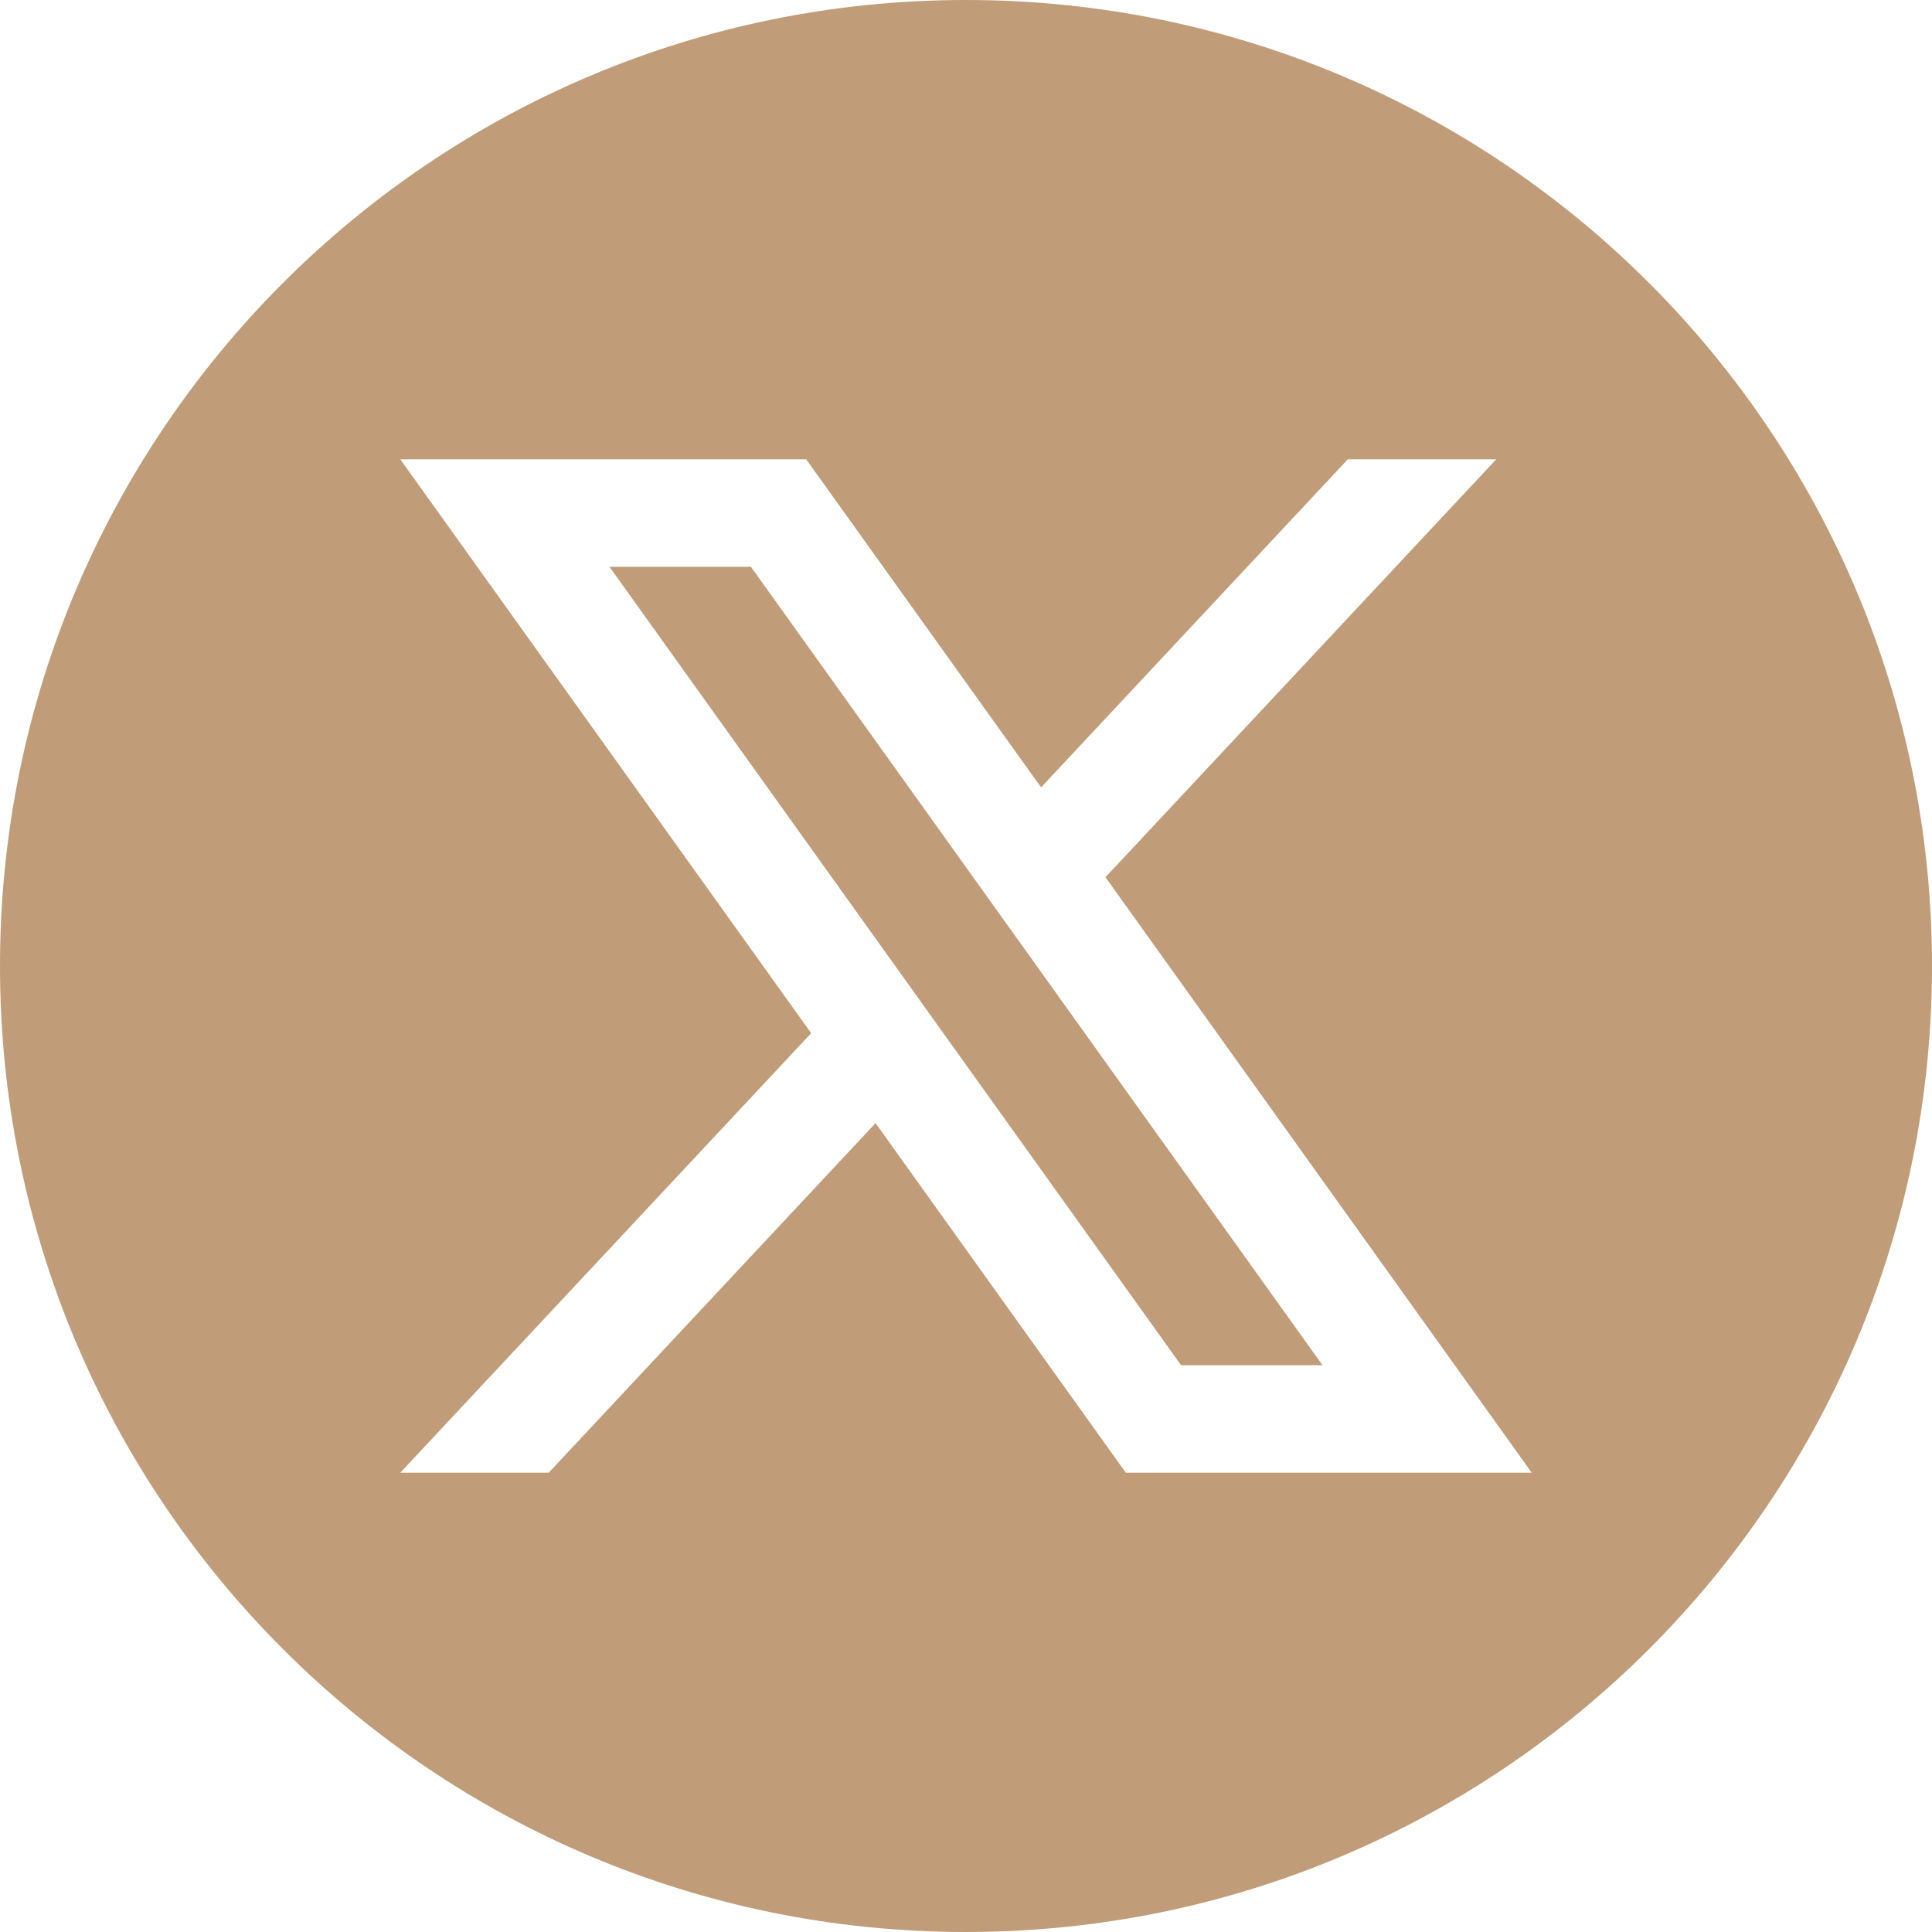 <svg width="22" height="22" viewBox="0 0 22 22" fill="none" xmlns="http://www.w3.org/2000/svg">
<g clip-path="url(#clip0_20_1772)">
<path d="M18.778 3.222C16.788 1.231 14.038 0 11 0C7.963 0 5.212 1.231 3.222 3.222C1.231 5.213 0 7.962 0 11C0 14.038 1.231 16.788 3.222 18.778C5.212 20.769 7.963 22 11 22C17.075 22 22 17.075 22 11C22 7.962 20.769 5.213 18.778 3.222ZM12.82 16.77L9.97 12.789L6.248 16.77H4.558L9.237 11.765L4.558 5.23H9.18L11.855 8.966L15.348 5.23H17.038L12.588 9.989L17.442 16.77H12.82ZM6.94 6.454L13.449 15.546H15.06L8.551 6.454H6.94Z" fill="#C19C79"/>
</g>
<defs>
<clipPath id="clip0_20_1772">
<rect width="22" height="22" fill="white"/>
</clipPath>
</defs>
</svg>
